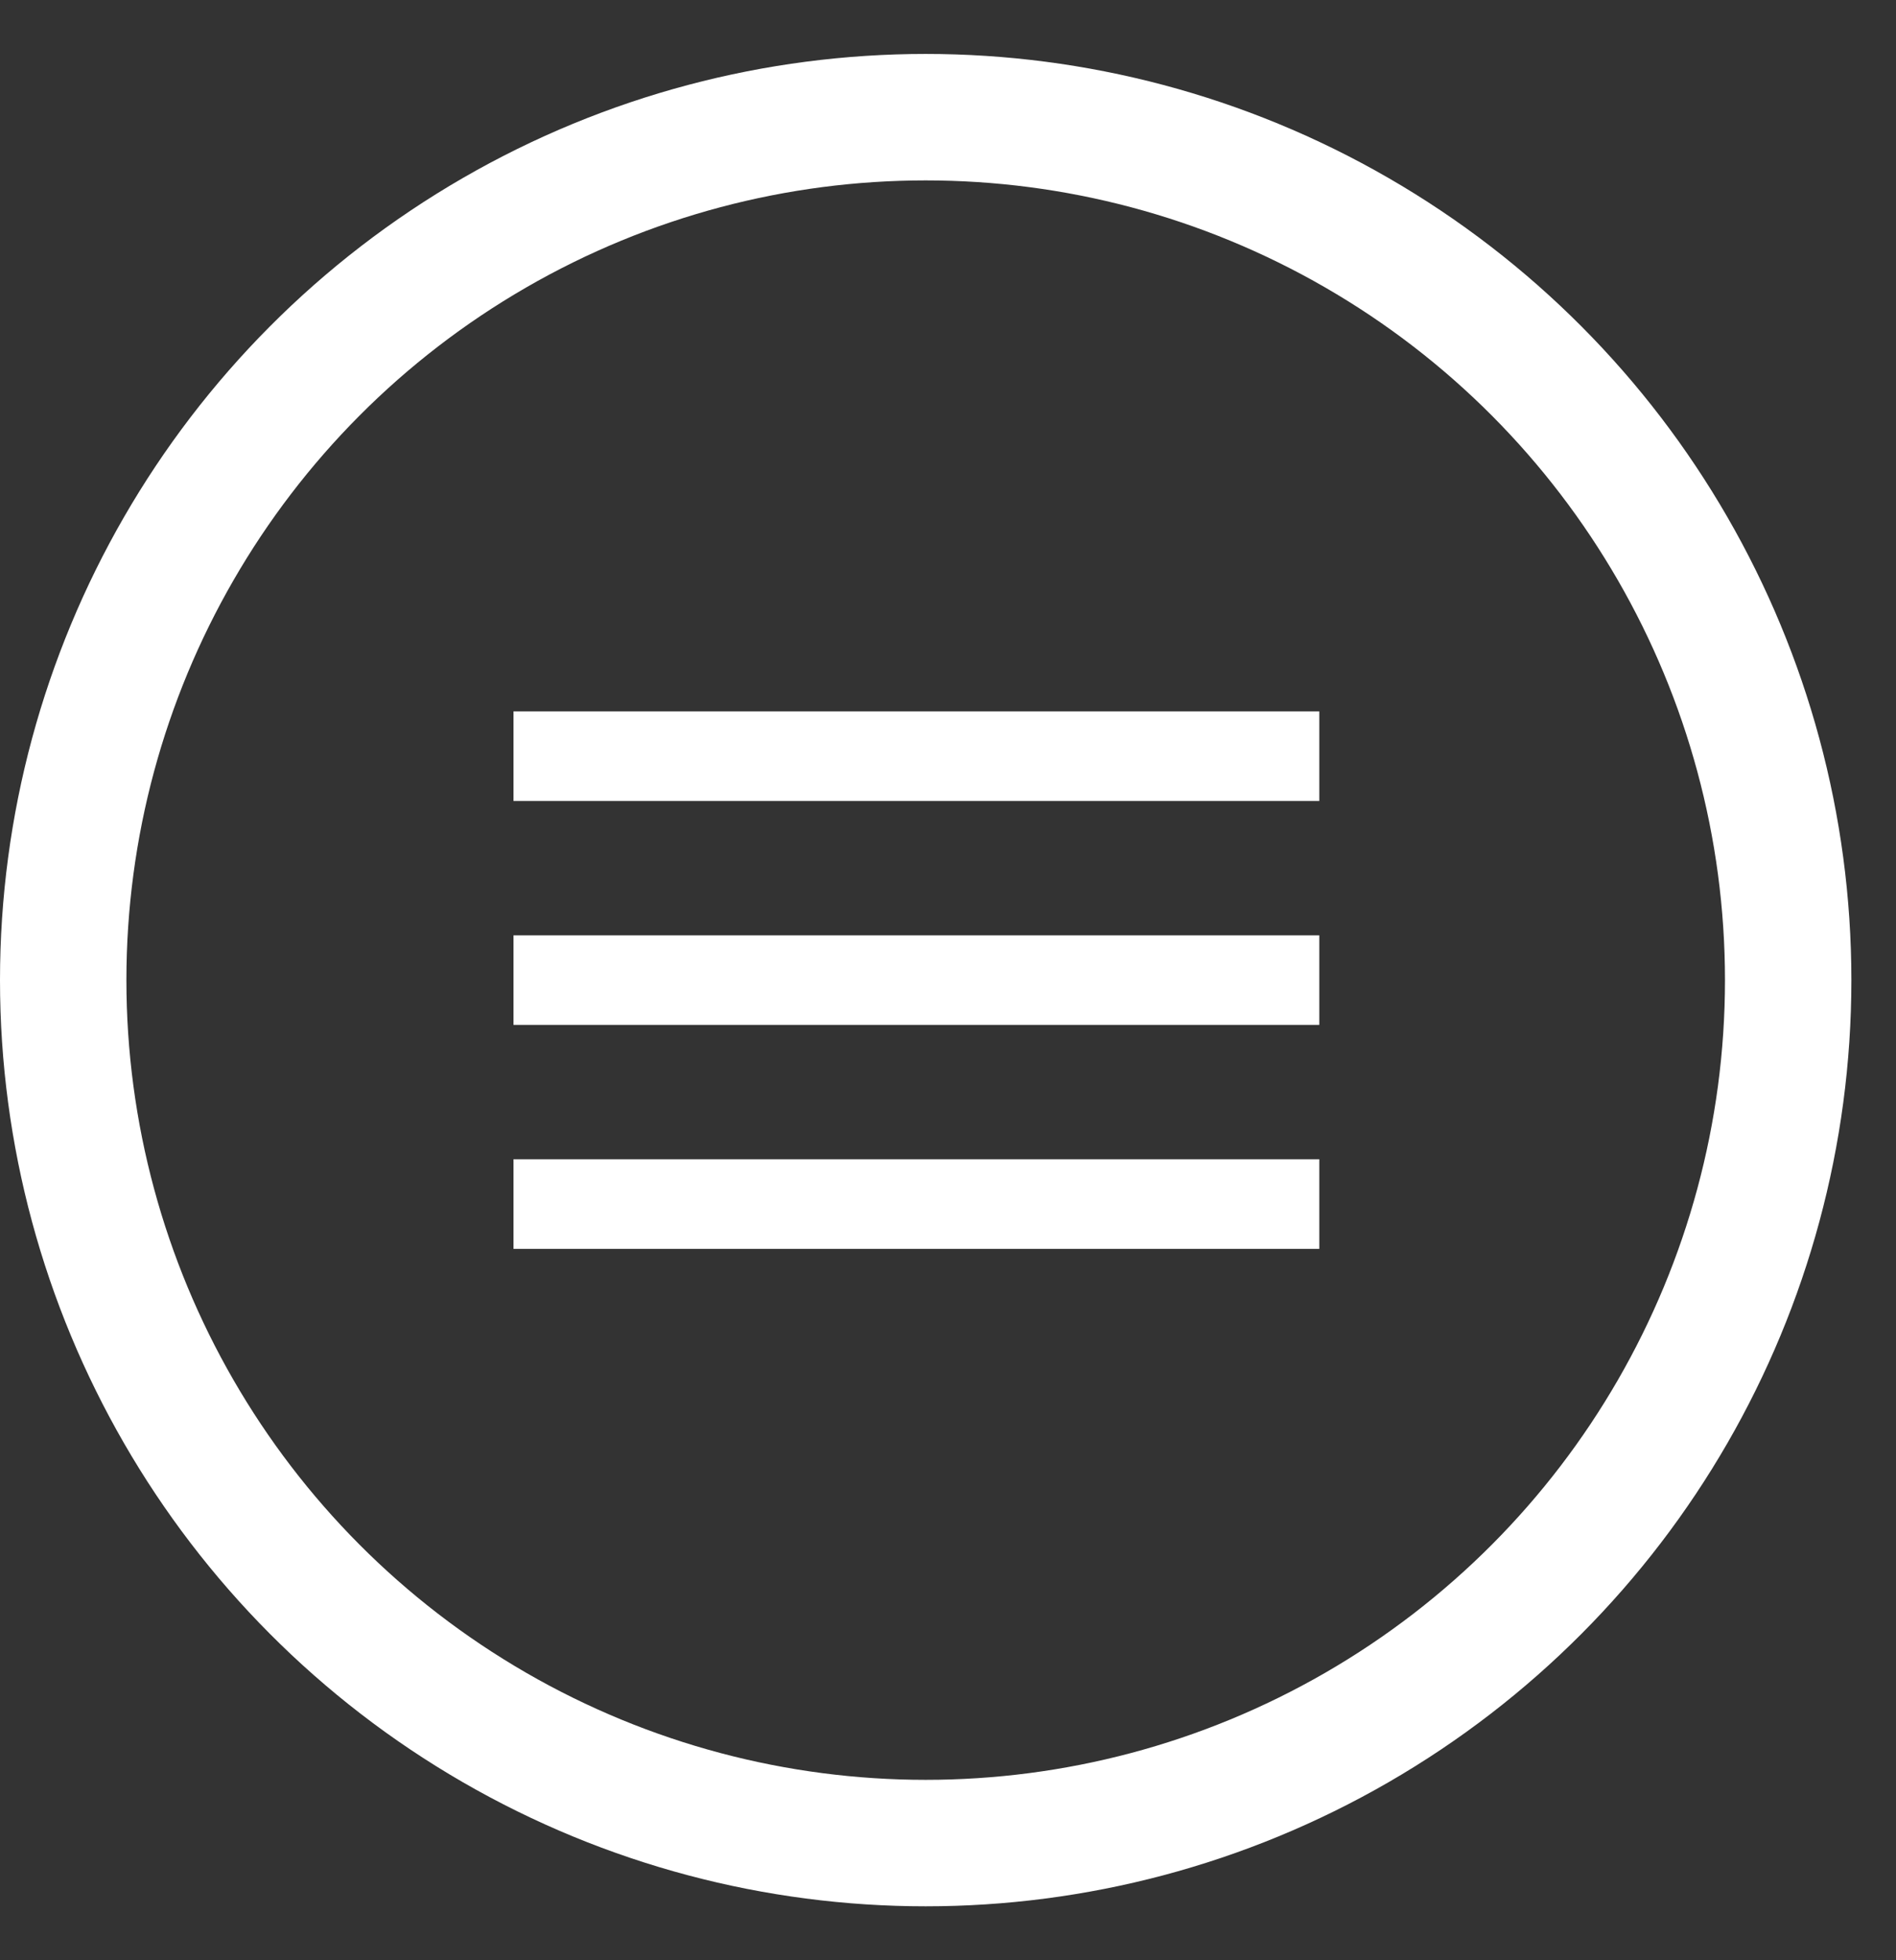 <svg width="30" height="31" viewBox="0 0 30 31" fill="none" xmlns="http://www.w3.org/2000/svg">
<rect x="0" y="0" width="30" height="31" fill="#333333" stroke="none"/>
<circle cx="14.647" cy="15.5" r="13.647" stroke="white" stroke-width="2"/>
<path d="M20.875 19.75H8.125V18.333H20.875V19.75ZM20.875 16.208H8.125V14.792H20.875V16.208ZM20.875 12.667H8.125V11.25H20.875V12.667Z" fill="white"/>
</svg>
